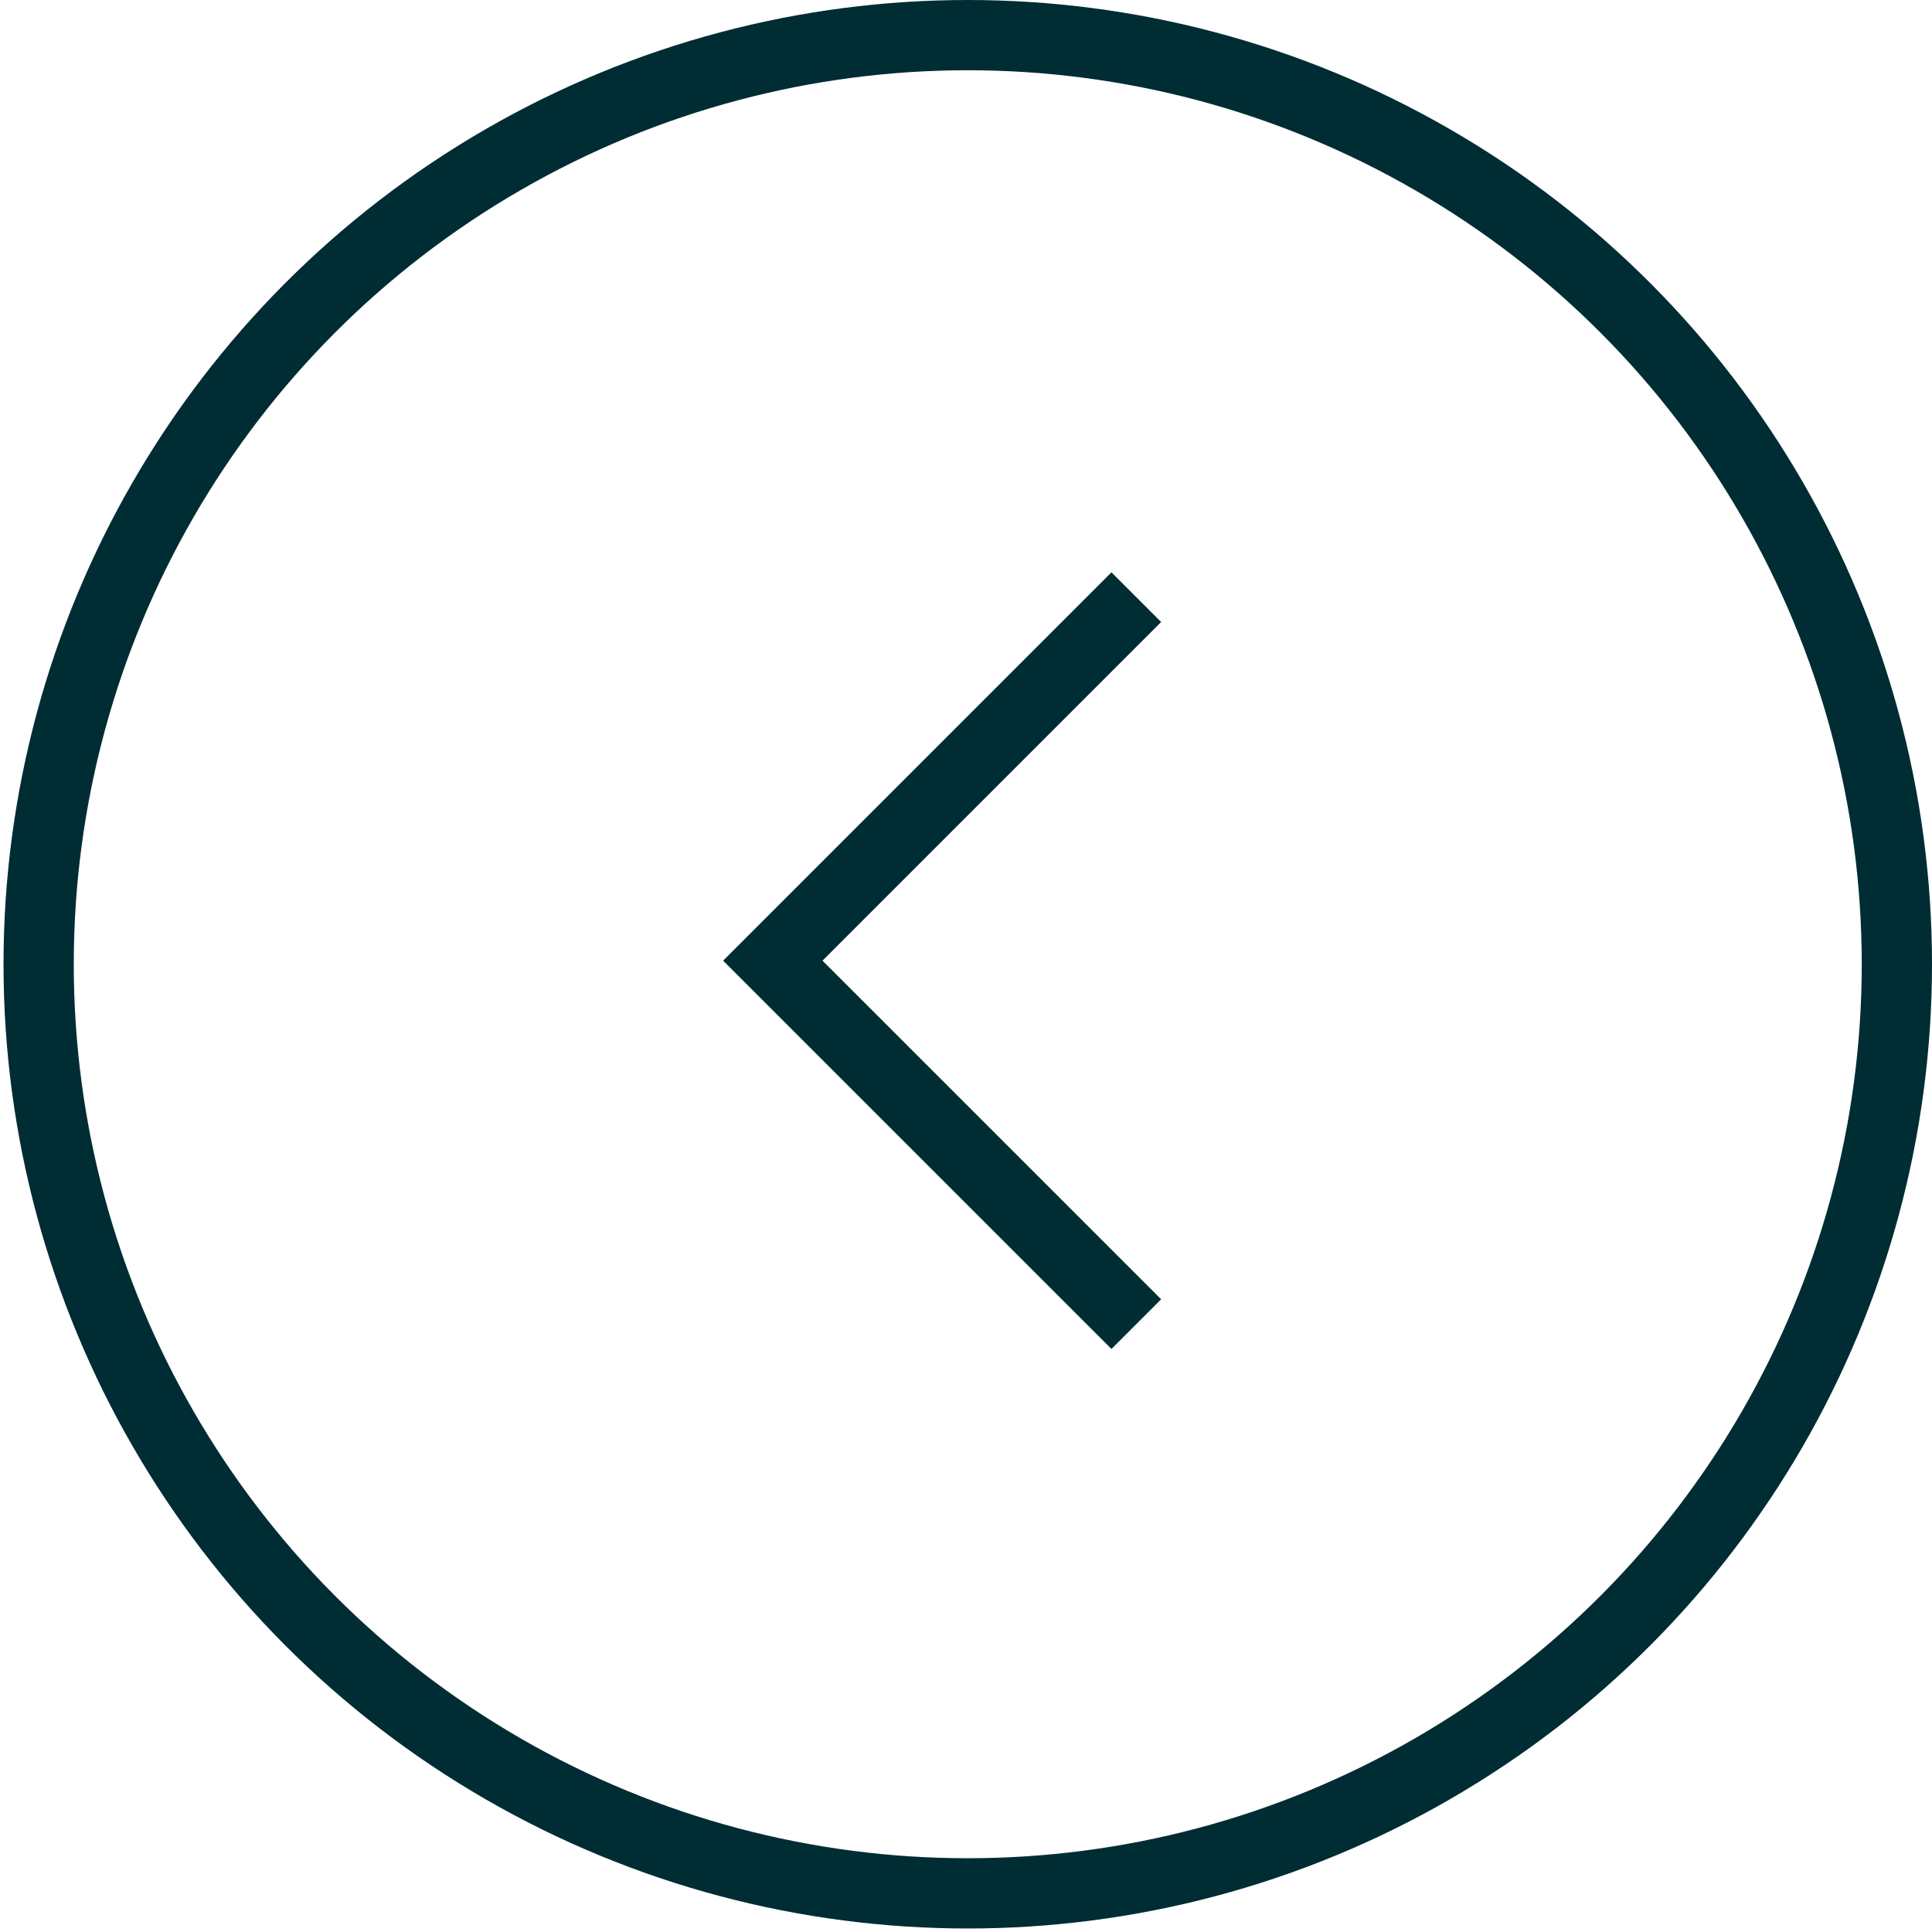 <?xml version="1.0" encoding="UTF-8"?> <svg xmlns="http://www.w3.org/2000/svg" width="55" height="55" viewBox="0 0 55 55" fill="none"><circle cx="27.45" cy="27.45" r="26.45" transform="matrix(-1 0 0 1 55 0)" stroke="#002C34" stroke-width="2"></circle><path d="M32.348 17L22 27.348L32.348 37.695" stroke="#002C34" stroke-width="2"></path></svg> 